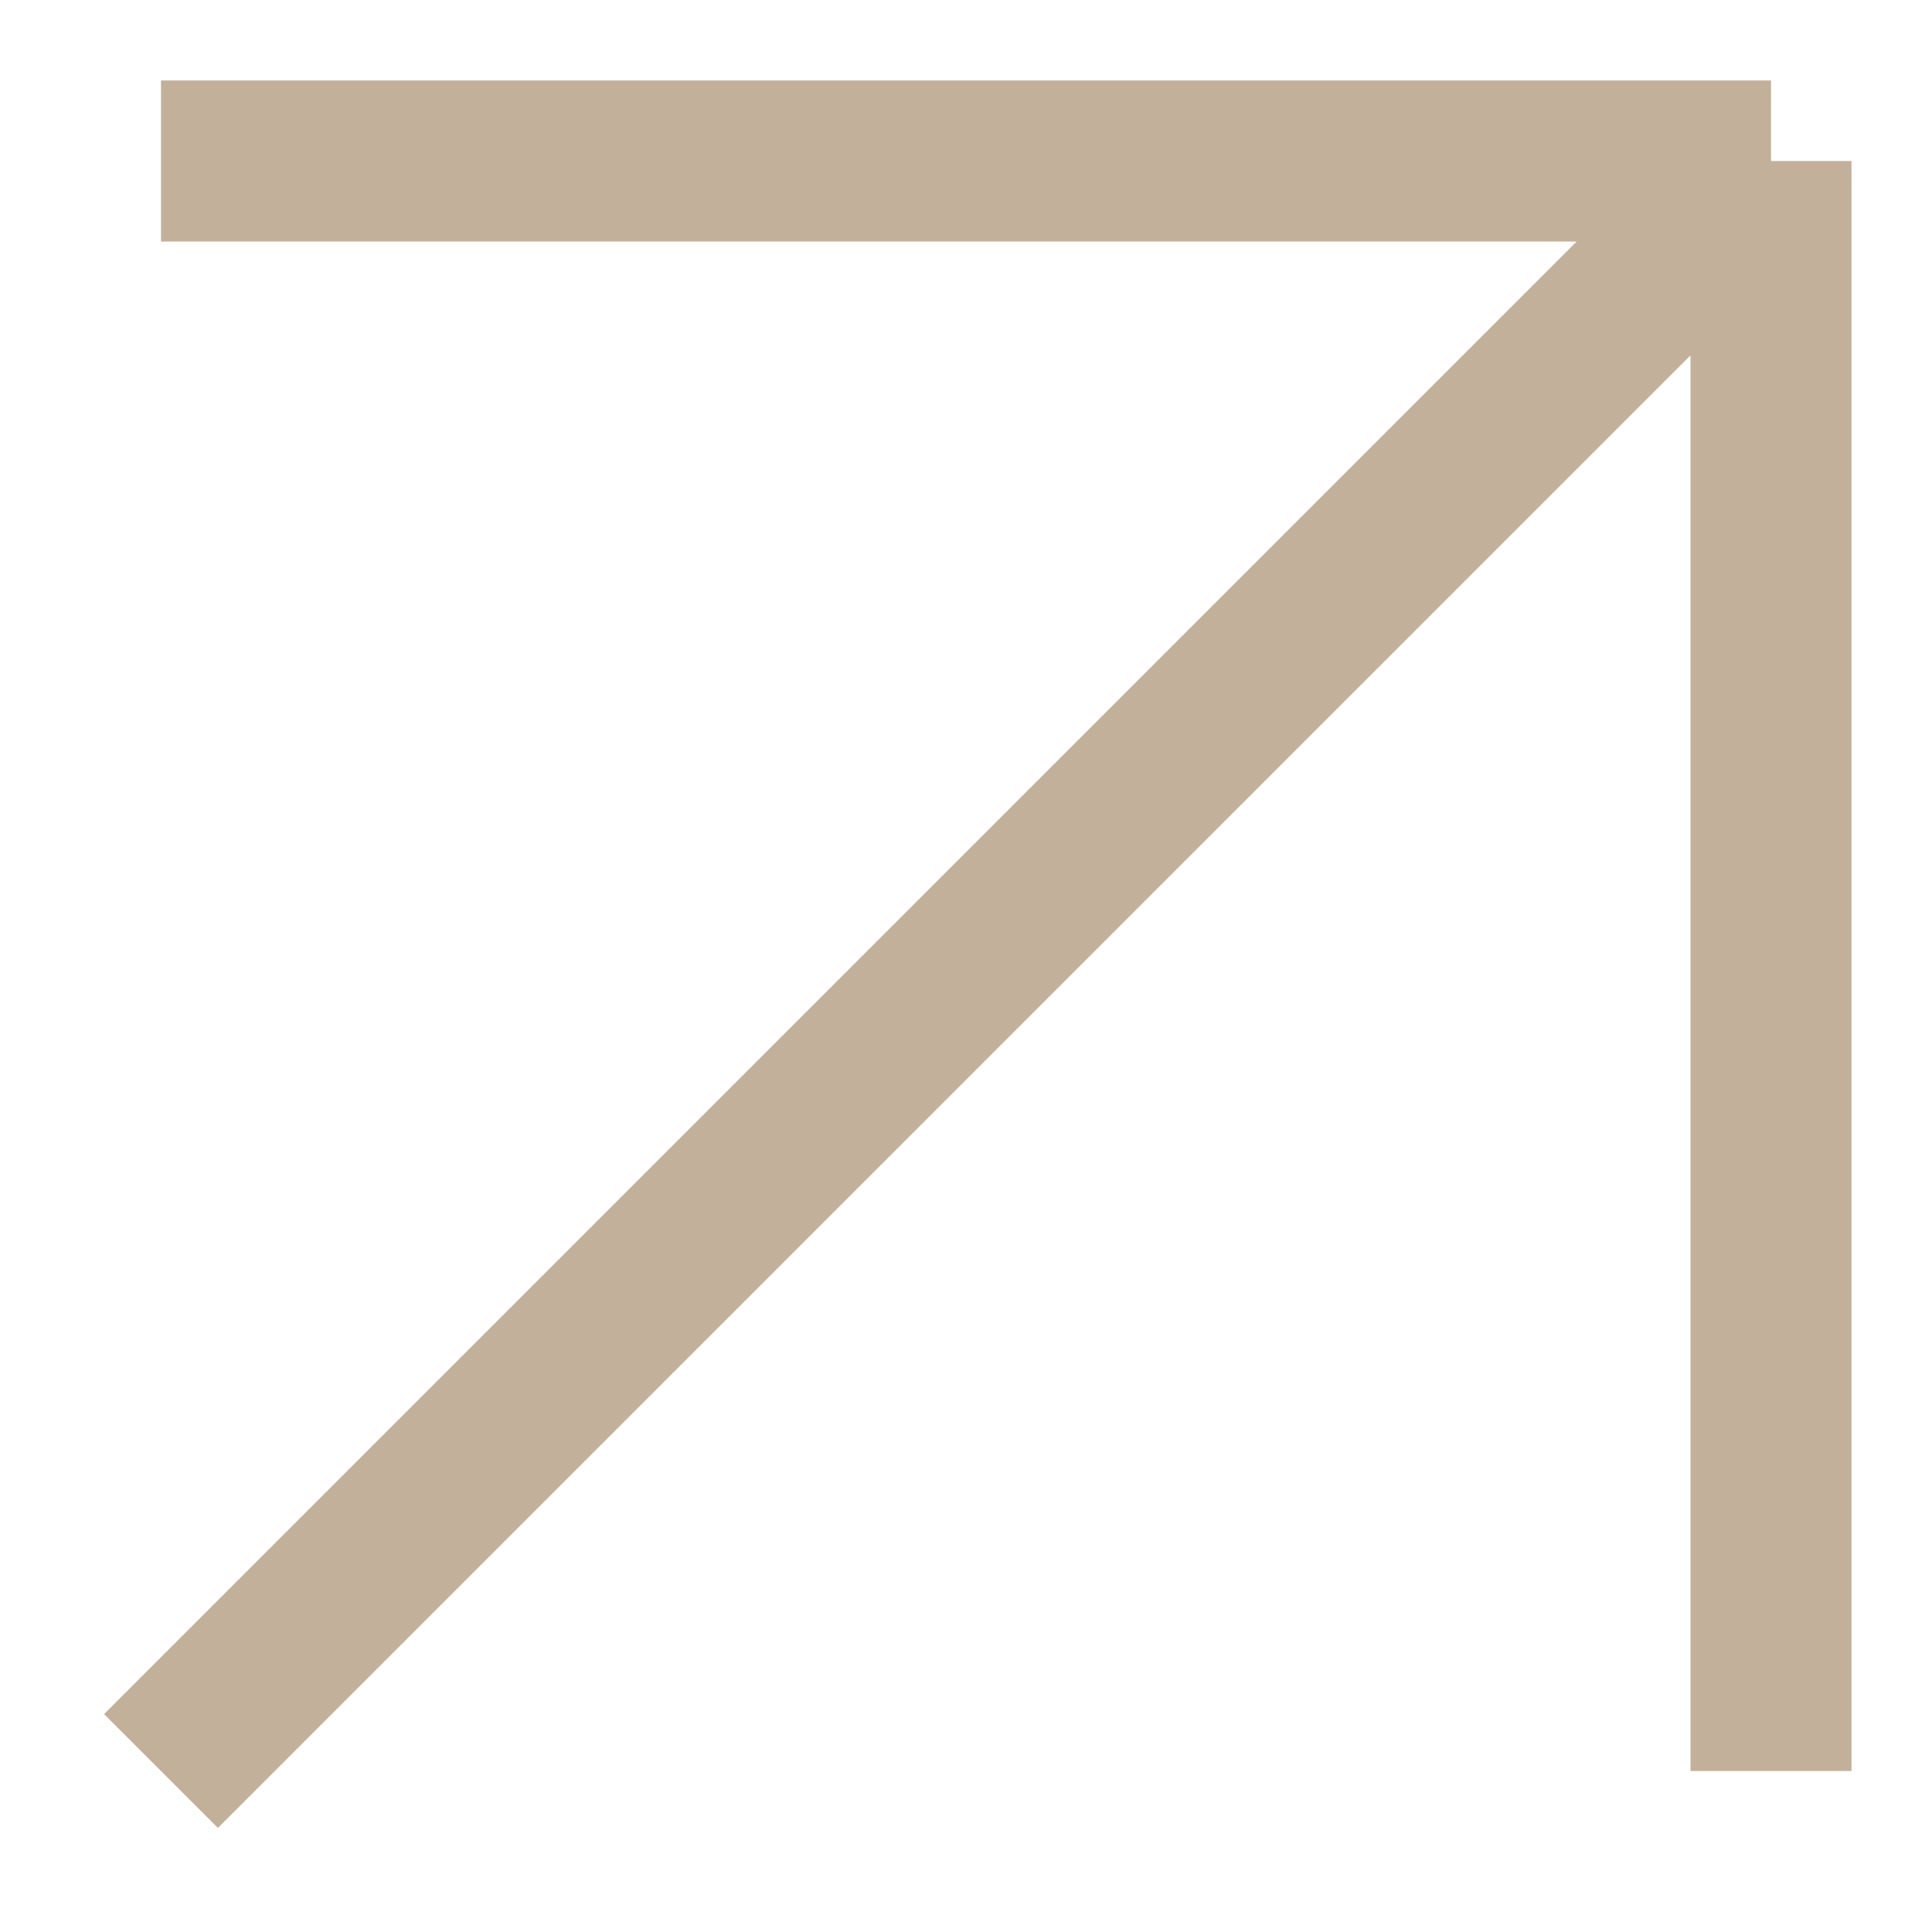 <?xml version="1.0" encoding="UTF-8"?> <svg xmlns="http://www.w3.org/2000/svg" width="12" height="12" viewBox="0 0 12 12" fill="none"><path d="M1 1L11 1M11 1L11 11M11 1L1 11" stroke="#C2B09B"></path></svg> 